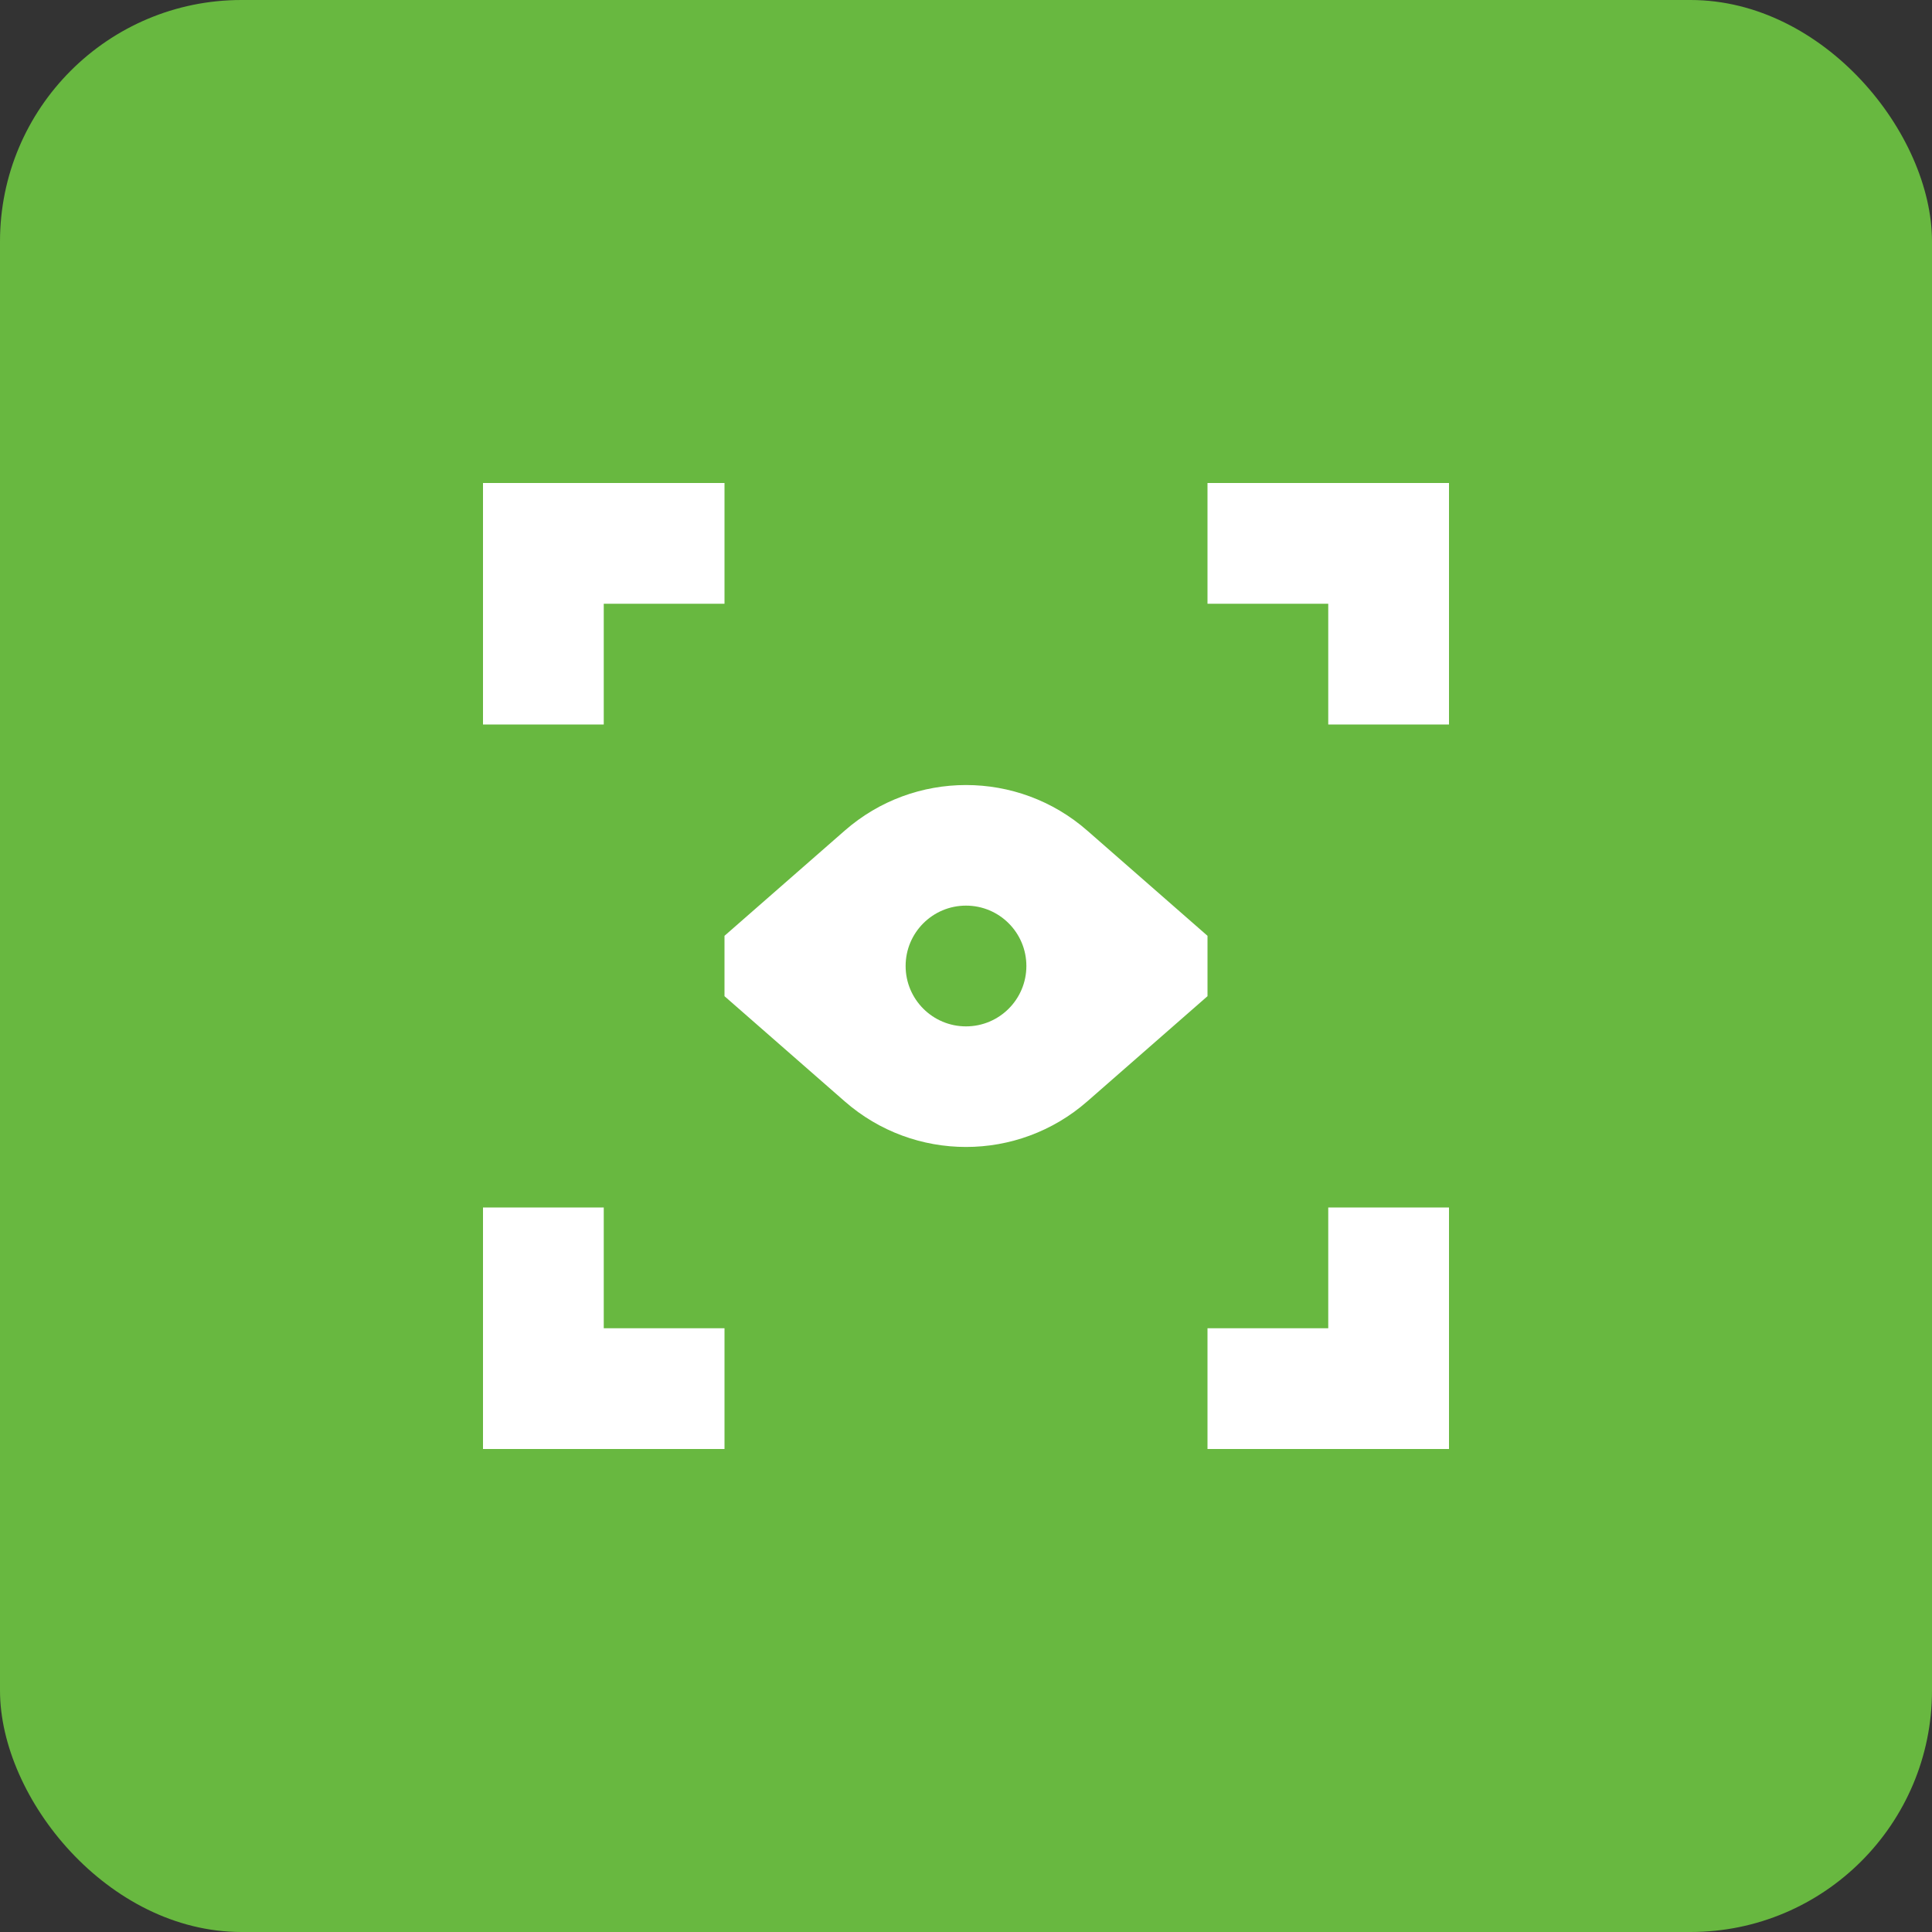 <svg width="64" height="64" viewBox="0 0 64 64" fill="none" xmlns="http://www.w3.org/2000/svg">
<rect x="0" y="0" width="64" height="64" fill="#333333" stroke="none"/>
<rect width="64" height="64" rx="8" fill="#68B840"/>
<path d="M16 16H24V20H20V24H16V16Z" fill="white"/>
<path d="M40 16H48V24H44V20H40V16Z" fill="white"/>
<path d="M16 48V40H20V44H24V48H16Z" fill="white"/>
<path d="M40 48V44H44V40H48V48L40 48Z" fill="white"/>
<path fill-rule="evenodd" clip-rule="evenodd" d="M27.983 36.485L24 33V31L27.983 27.515C30.283 25.502 33.717 25.502 36.017 27.515L40 31V33L36.017 36.485C33.717 38.498 30.283 38.498 27.983 36.485ZM34 32C34 33.104 33.105 34 32 34C30.895 34 30 33.104 30 32C30 30.895 30.895 30 32 30C33.105 30 34 30.895 34 32Z" fill="white"/>
</svg>

